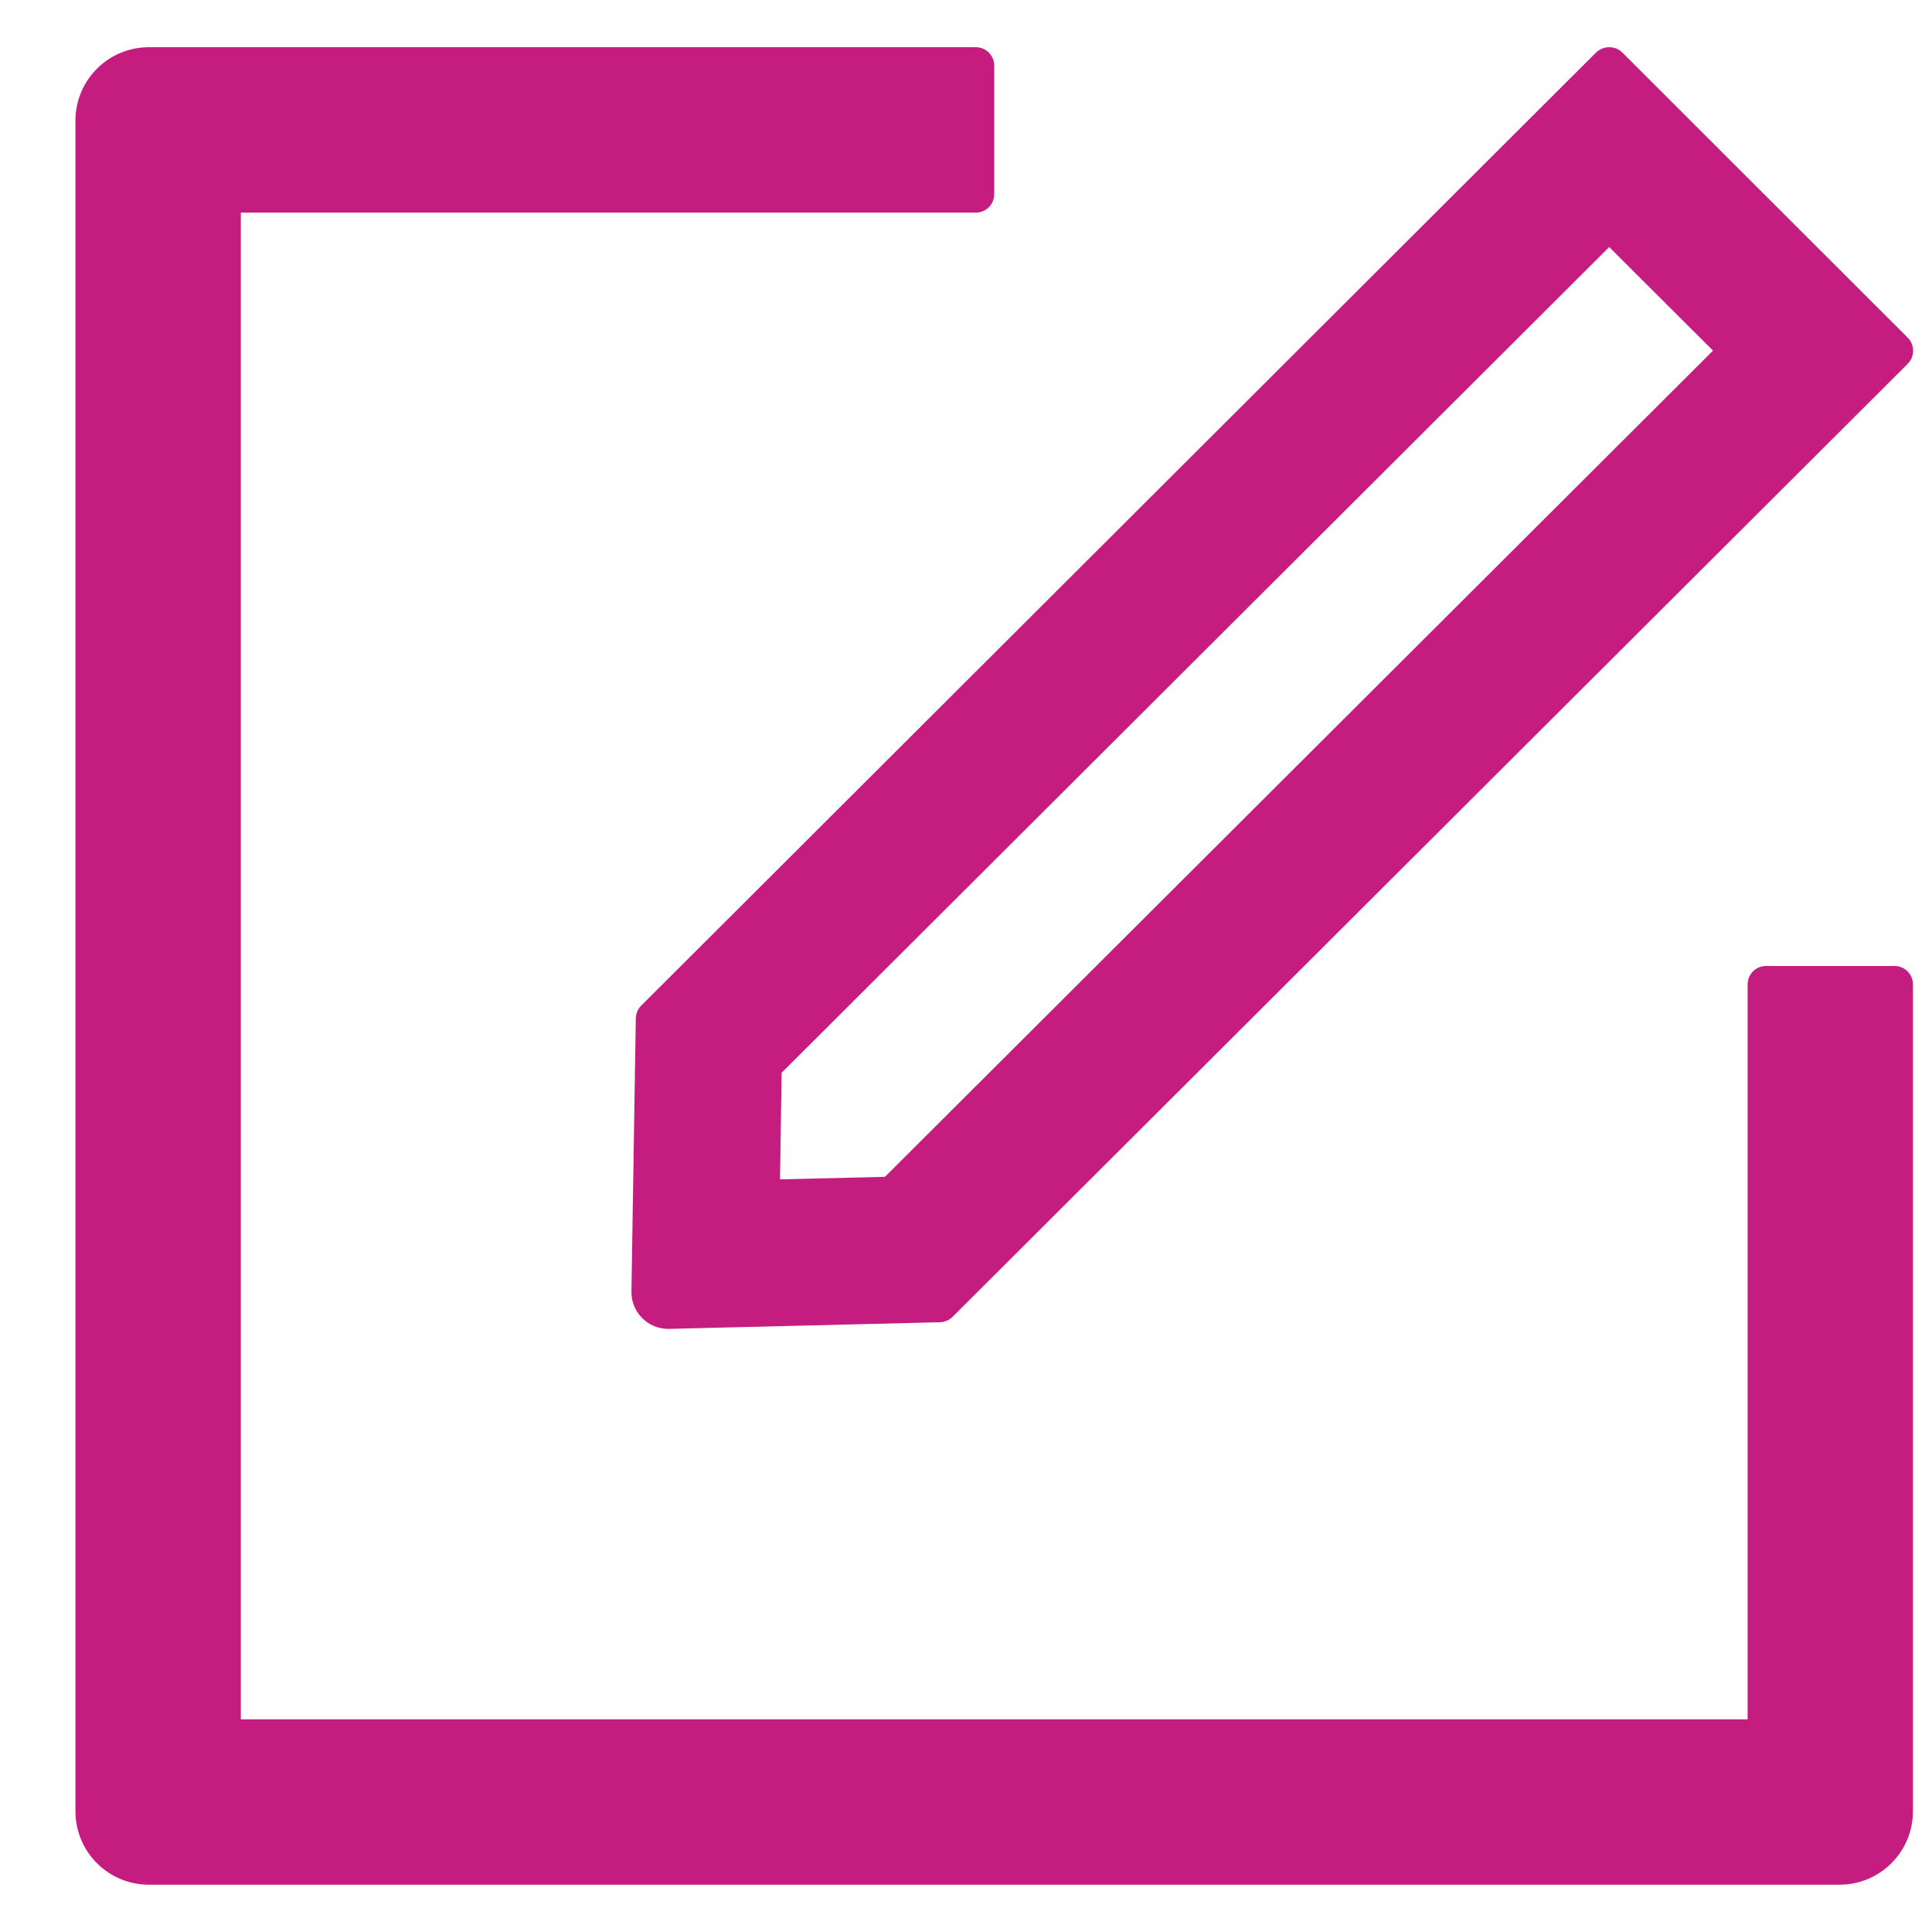 <svg width="23" height="23" viewBox="0 0 23 23" fill="none" xmlns="http://www.w3.org/2000/svg">
<path d="M22.555 11.5H21.023C20.903 11.5 20.805 11.598 20.805 11.719V20.468H2.867V2.531H11.617C11.738 2.531 11.836 2.433 11.836 2.312V0.781C11.836 0.661 11.738 0.562 11.617 0.562H1.773C1.289 0.562 0.898 0.953 0.898 1.437V21.562C0.898 22.046 1.289 22.437 1.773 22.437H21.898C22.382 22.437 22.773 22.046 22.773 21.562V11.719C22.773 11.598 22.675 11.5 22.555 11.5Z" fill="#C41D7F"/>
<path d="M7.569 12.126L7.517 15.377C7.514 15.62 7.711 15.82 7.954 15.82H7.965L11.192 15.741C11.246 15.738 11.301 15.716 11.339 15.678L22.712 4.33C22.796 4.245 22.796 4.106 22.712 4.021L19.313 0.625C19.269 0.581 19.214 0.562 19.157 0.562C19.099 0.562 19.045 0.584 19.001 0.625L7.632 11.973C7.592 12.014 7.57 12.069 7.569 12.126ZM9.305 12.771L19.157 2.941L20.393 4.174L10.535 14.01L9.286 14.04L9.305 12.771Z" fill="#C41D7F"/>
</svg>
